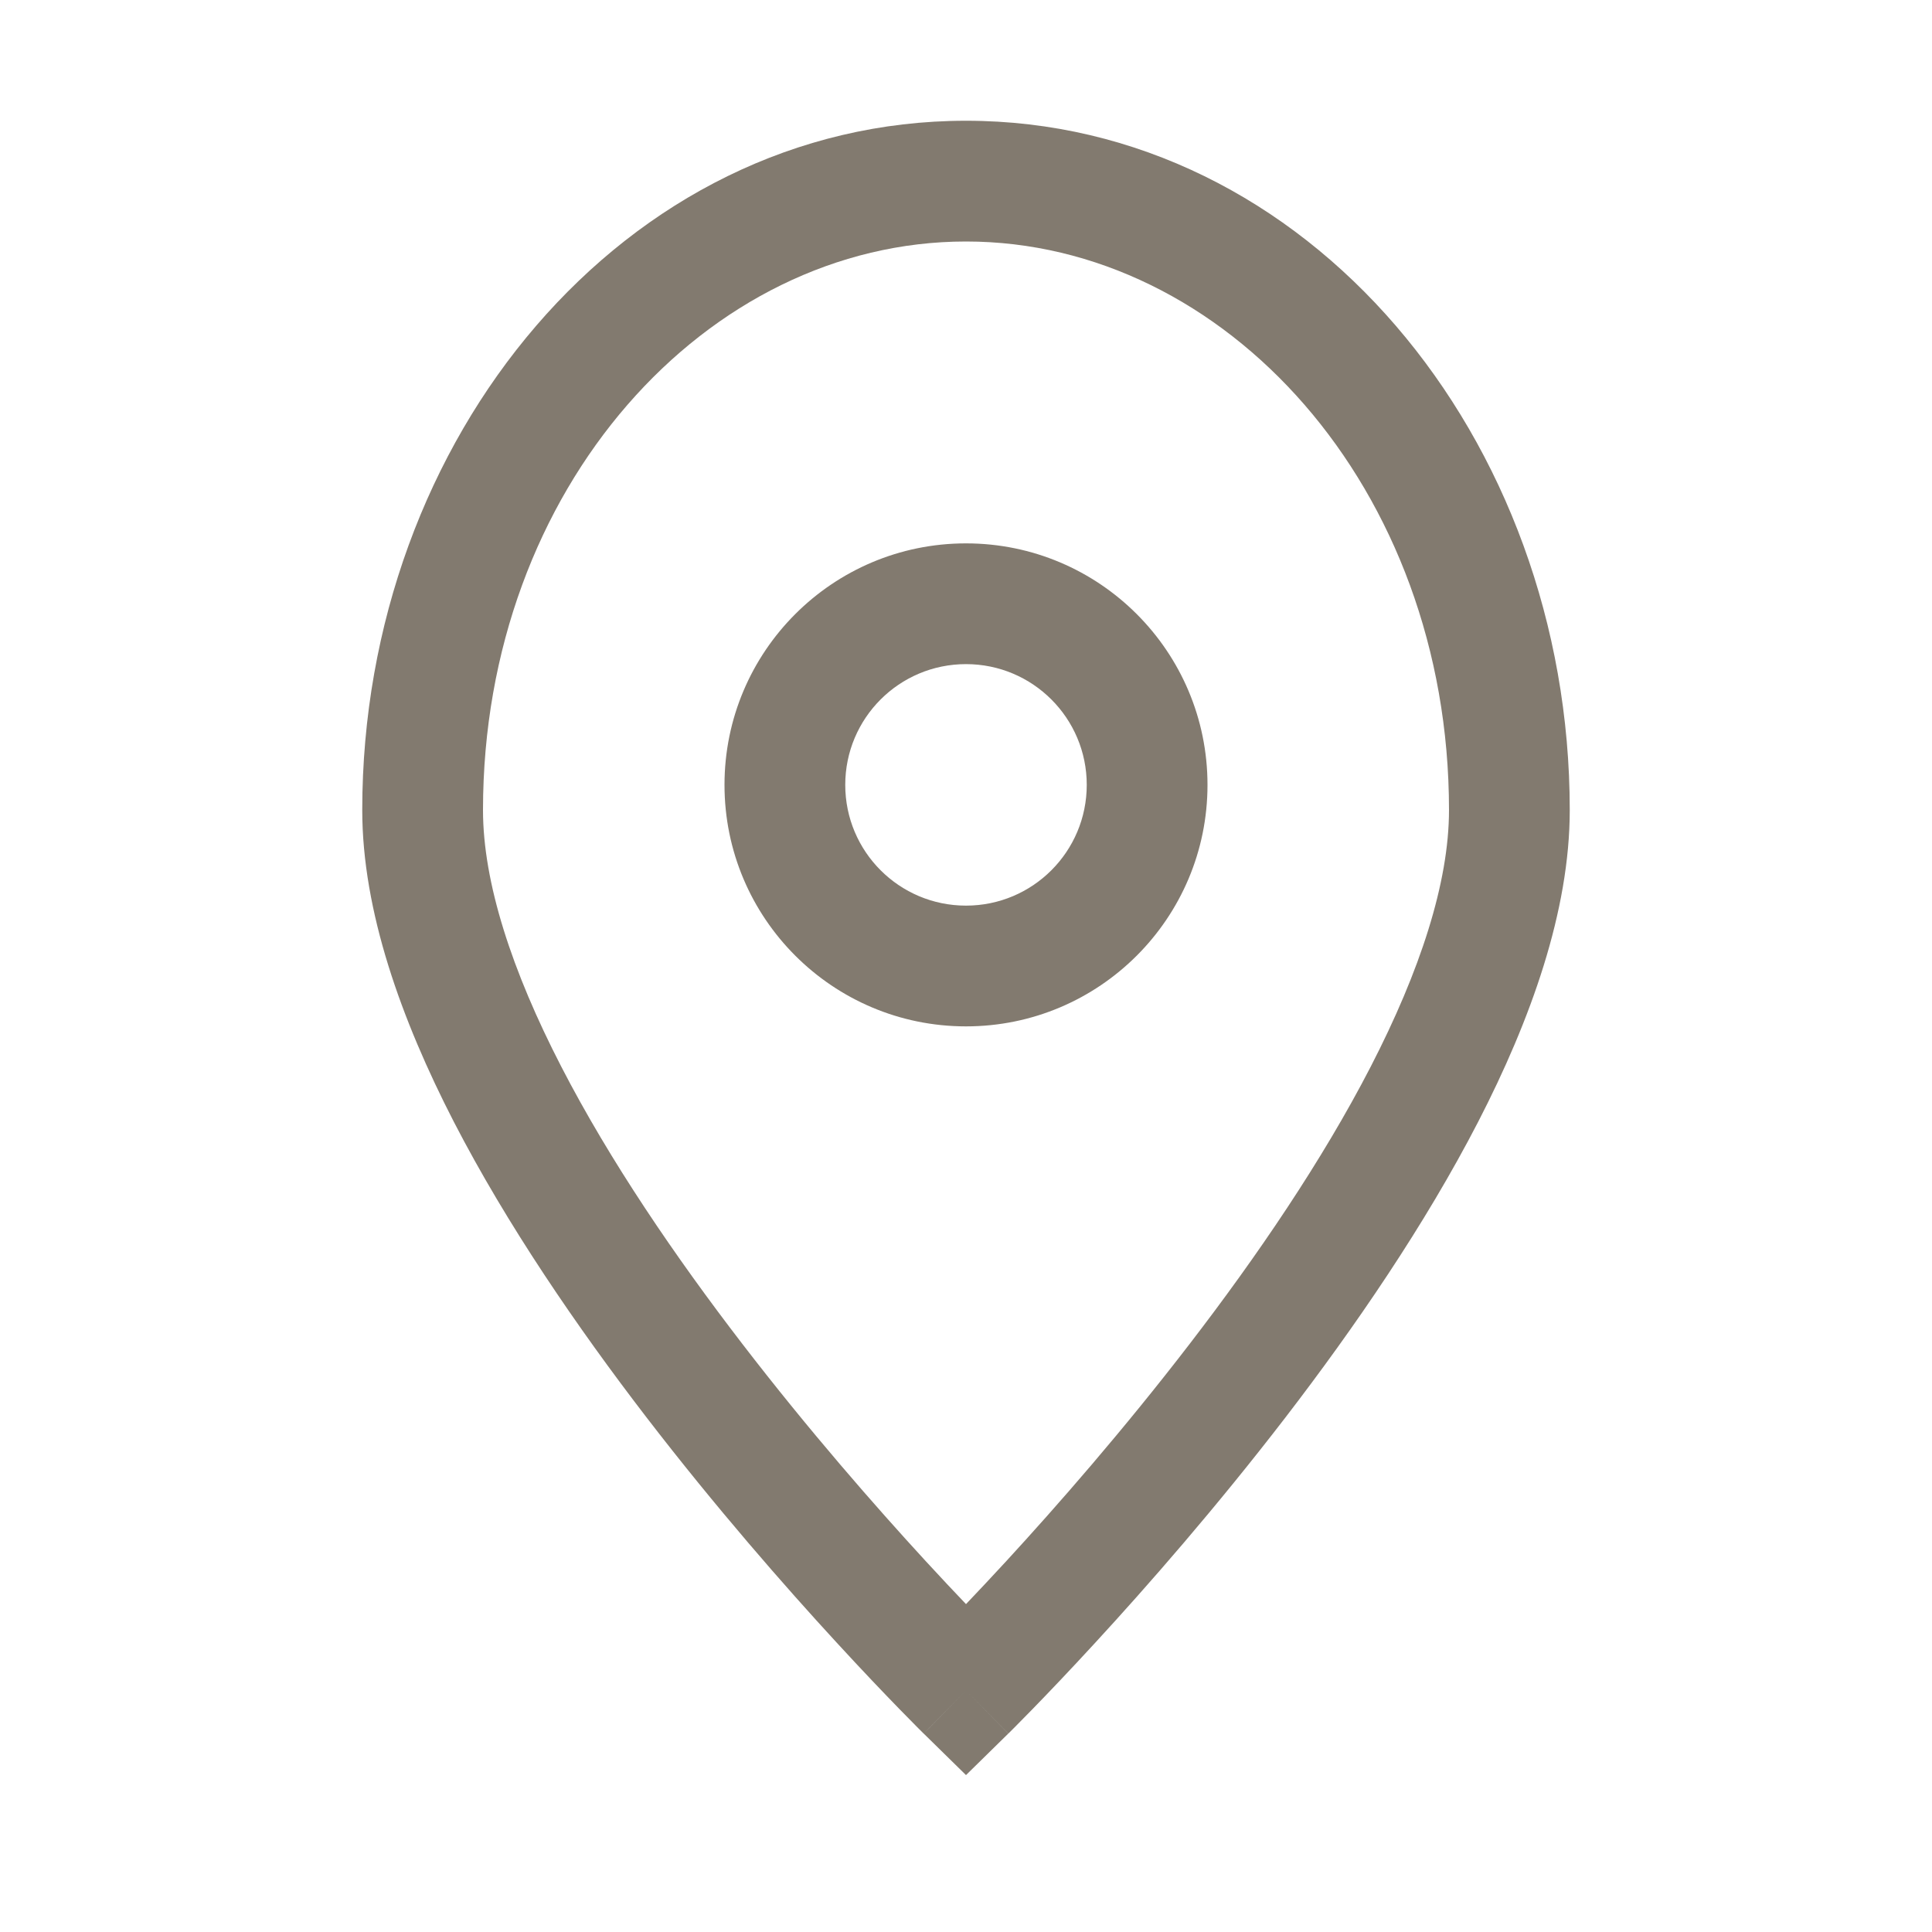 <svg width="32" height="32" viewBox="0 0 32 32" fill="none" xmlns="http://www.w3.org/2000/svg">
<path fill-rule="evenodd" clip-rule="evenodd" d="M8 13.417C8 8.074 11.714 4 16 4C20.286 4 24 8.074 24 13.417C24 14.62 23.52 16.082 22.705 17.664C21.899 19.228 20.812 20.819 19.707 22.256C18.605 23.69 17.5 24.951 16.67 25.854C16.418 26.127 16.192 26.368 16 26.569C15.807 26.368 15.582 26.127 15.33 25.854C14.5 24.951 13.395 23.69 12.293 22.256C11.188 20.819 10.101 19.228 9.295 17.664C8.479 16.082 8 14.62 8 13.417ZM15.299 28.713C15.3 28.714 15.3 28.714 16 28L16.7 28.714L16 29.401L15.299 28.713ZM15.299 28.713L16 28C16.7 28.714 16.701 28.713 16.701 28.713L16.703 28.711L16.709 28.706L16.73 28.685C16.741 28.674 16.755 28.66 16.772 28.643C16.783 28.632 16.795 28.619 16.809 28.606C16.878 28.537 16.977 28.436 17.103 28.307C17.355 28.048 17.713 27.674 18.142 27.207C19 26.275 20.145 24.968 21.293 23.475C22.438 21.985 23.601 20.29 24.483 18.581C25.355 16.889 26 15.09 26 13.417C26 7.254 21.655 2 16 2C10.345 2 6 7.254 6 13.417C6 15.09 6.646 16.889 7.517 18.581C8.399 20.29 9.562 21.985 10.707 23.475C11.855 24.968 13 26.275 13.858 27.207C14.287 27.674 14.645 28.048 14.897 28.307C15.023 28.436 15.122 28.537 15.191 28.606C15.225 28.64 15.252 28.666 15.27 28.685L15.291 28.706L15.297 28.711L15.299 28.713ZM14 13C14 11.895 14.895 11 16 11C17.105 11 18 11.895 18 13C18 14.105 17.105 15 16 15C14.895 15 14 14.105 14 13ZM16 9C13.791 9 12 10.791 12 13C12 15.209 13.791 17 16 17C18.209 17 20 15.209 20 13C20 10.791 18.209 9 16 9Z" fill="#827A6F"/>
</svg>

